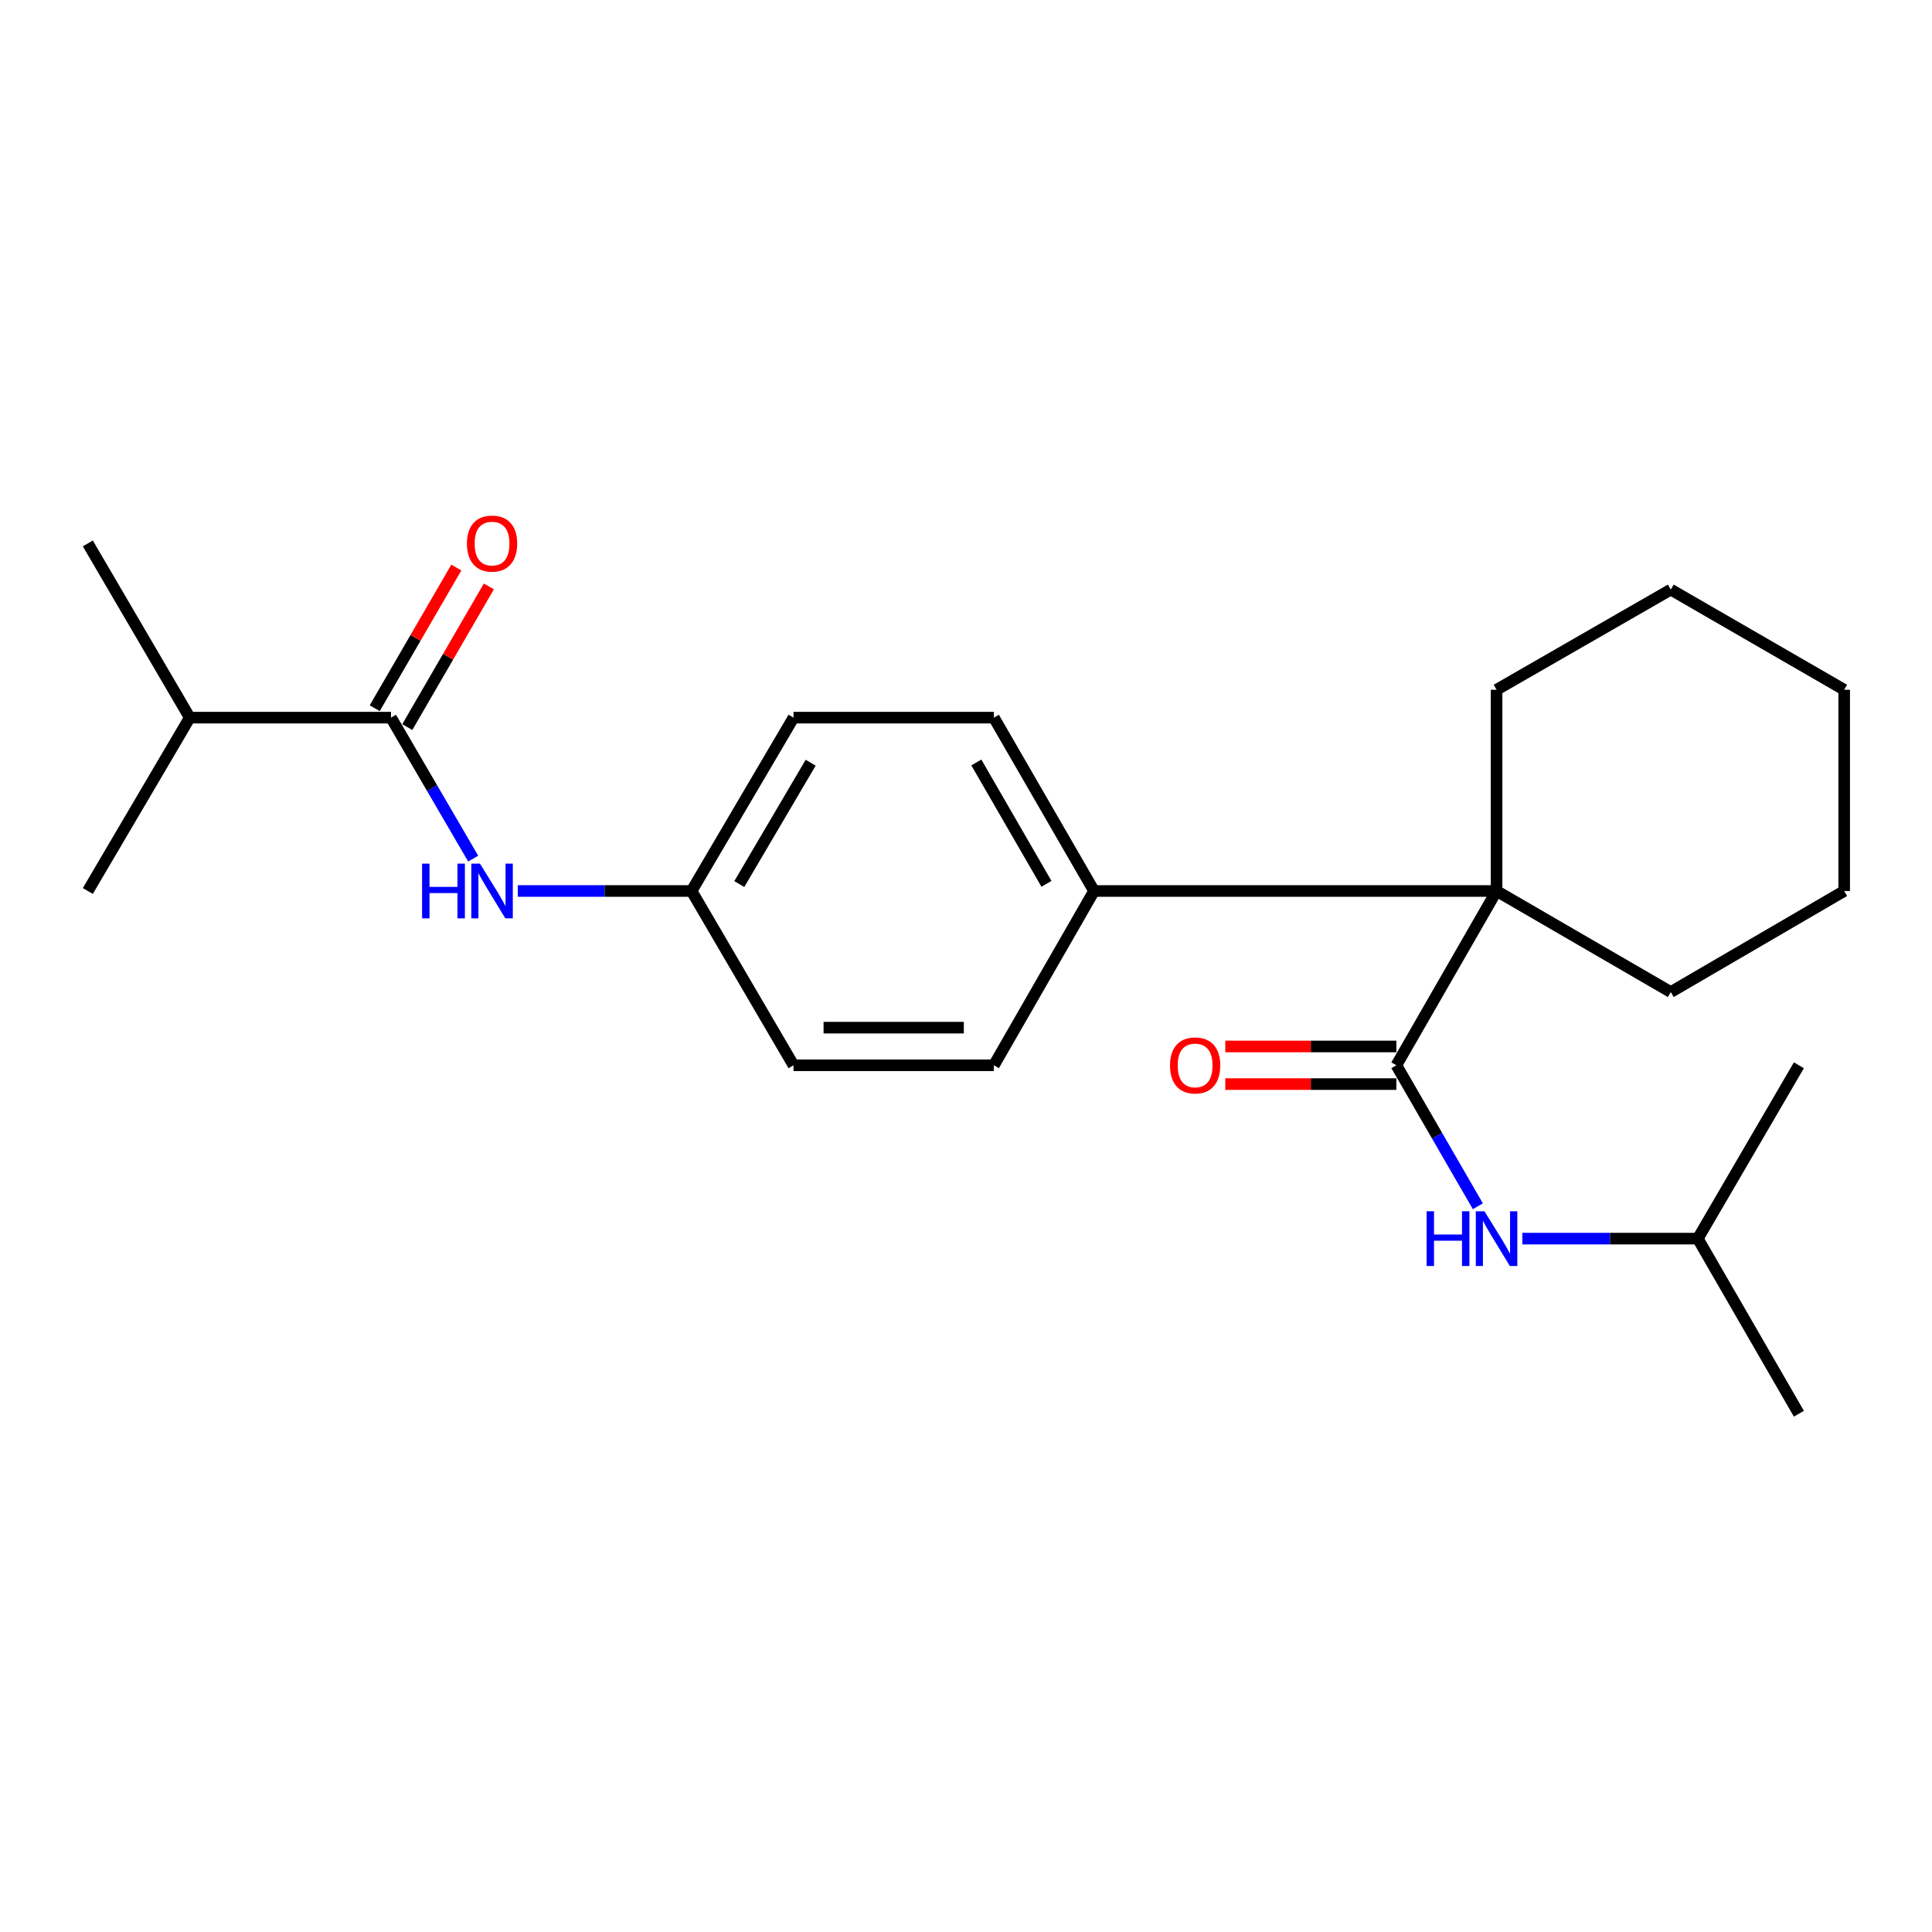 <?xml version='1.0' encoding='iso-8859-1'?>
<svg version='1.1' baseProfile='full'
              xmlns='http://www.w3.org/2000/svg'
                      xmlns:rdkit='http://www.rdkit.org/xml'
                      xmlns:xlink='http://www.w3.org/1999/xlink'
                  xml:space='preserve'
width='1000px' height='1000px' viewBox='0 0 1000 1000'>
<!-- END OF HEADER -->
<rect style='opacity:1.0;fill:#FFFFFF;stroke:none' width='1000' height='1000' x='0' y='0'> </rect>
<path class='bond-0' d='M 722.756,551.387 L 774.623,461.177' style='fill:none;fill-rule:evenodd;stroke:#000000;stroke-width:6px;stroke-linecap:butt;stroke-linejoin:miter;stroke-opacity:1' />
<path class='bond-2' d='M 722.756,551.387 L 743.848,587.873' style='fill:none;fill-rule:evenodd;stroke:#000000;stroke-width:6px;stroke-linecap:butt;stroke-linejoin:miter;stroke-opacity:1' />
<path class='bond-2' d='M 743.848,587.873 L 764.939,624.359' style='fill:none;fill-rule:evenodd;stroke:#0000FF;stroke-width:6px;stroke-linecap:butt;stroke-linejoin:miter;stroke-opacity:1' />
<path class='bond-5' d='M 722.756,541.65 L 678.48,541.65' style='fill:none;fill-rule:evenodd;stroke:#000000;stroke-width:6px;stroke-linecap:butt;stroke-linejoin:miter;stroke-opacity:1' />
<path class='bond-5' d='M 678.48,541.65 L 634.204,541.65' style='fill:none;fill-rule:evenodd;stroke:#FF0000;stroke-width:6px;stroke-linecap:butt;stroke-linejoin:miter;stroke-opacity:1' />
<path class='bond-5' d='M 722.756,561.124 L 678.48,561.124' style='fill:none;fill-rule:evenodd;stroke:#000000;stroke-width:6px;stroke-linecap:butt;stroke-linejoin:miter;stroke-opacity:1' />
<path class='bond-5' d='M 678.48,561.124 L 634.204,561.124' style='fill:none;fill-rule:evenodd;stroke:#FF0000;stroke-width:6px;stroke-linecap:butt;stroke-linejoin:miter;stroke-opacity:1' />
<path class='bond-4' d='M 774.623,461.177 L 566.278,461.177' style='fill:none;fill-rule:evenodd;stroke:#000000;stroke-width:6px;stroke-linecap:butt;stroke-linejoin:miter;stroke-opacity:1' />
<path class='bond-13' d='M 774.623,461.177 L 774.623,357.021' style='fill:none;fill-rule:evenodd;stroke:#000000;stroke-width:6px;stroke-linecap:butt;stroke-linejoin:miter;stroke-opacity:1' />
<path class='bond-14' d='M 774.623,461.177 L 864.801,513.487' style='fill:none;fill-rule:evenodd;stroke:#000000;stroke-width:6px;stroke-linecap:butt;stroke-linejoin:miter;stroke-opacity:1' />
<path class='bond-1' d='M 202.386,371.453 L 223.653,407.937' style='fill:none;fill-rule:evenodd;stroke:#000000;stroke-width:6px;stroke-linecap:butt;stroke-linejoin:miter;stroke-opacity:1' />
<path class='bond-1' d='M 223.653,407.937 L 244.919,444.42' style='fill:none;fill-rule:evenodd;stroke:#0000FF;stroke-width:6px;stroke-linecap:butt;stroke-linejoin:miter;stroke-opacity:1' />
<path class='bond-6' d='M 210.81,376.339 L 231.924,339.933' style='fill:none;fill-rule:evenodd;stroke:#000000;stroke-width:6px;stroke-linecap:butt;stroke-linejoin:miter;stroke-opacity:1' />
<path class='bond-6' d='M 231.924,339.933 L 253.038,303.527' style='fill:none;fill-rule:evenodd;stroke:#FF0000;stroke-width:6px;stroke-linecap:butt;stroke-linejoin:miter;stroke-opacity:1' />
<path class='bond-6' d='M 193.963,366.568 L 215.077,330.163' style='fill:none;fill-rule:evenodd;stroke:#000000;stroke-width:6px;stroke-linecap:butt;stroke-linejoin:miter;stroke-opacity:1' />
<path class='bond-6' d='M 215.077,330.163 L 236.191,293.757' style='fill:none;fill-rule:evenodd;stroke:#FF0000;stroke-width:6px;stroke-linecap:butt;stroke-linejoin:miter;stroke-opacity:1' />
<path class='bond-10' d='M 202.386,371.453 L 98.22,371.453' style='fill:none;fill-rule:evenodd;stroke:#000000;stroke-width:6px;stroke-linecap:butt;stroke-linejoin:miter;stroke-opacity:1' />
<path class='bond-15' d='M 787.967,641.11 L 833.373,641.11' style='fill:none;fill-rule:evenodd;stroke:#0000FF;stroke-width:6px;stroke-linecap:butt;stroke-linejoin:miter;stroke-opacity:1' />
<path class='bond-15' d='M 833.373,641.11 L 878.779,641.11' style='fill:none;fill-rule:evenodd;stroke:#000000;stroke-width:6px;stroke-linecap:butt;stroke-linejoin:miter;stroke-opacity:1' />
<path class='bond-3' d='M 268.008,461.177 L 312.982,461.177' style='fill:none;fill-rule:evenodd;stroke:#0000FF;stroke-width:6px;stroke-linecap:butt;stroke-linejoin:miter;stroke-opacity:1' />
<path class='bond-3' d='M 312.982,461.177 L 357.955,461.177' style='fill:none;fill-rule:evenodd;stroke:#000000;stroke-width:6px;stroke-linecap:butt;stroke-linejoin:miter;stroke-opacity:1' />
<path class='bond-7' d='M 566.278,461.177 L 514.433,371.453' style='fill:none;fill-rule:evenodd;stroke:#000000;stroke-width:6px;stroke-linecap:butt;stroke-linejoin:miter;stroke-opacity:1' />
<path class='bond-7' d='M 541.64,457.462 L 505.348,394.655' style='fill:none;fill-rule:evenodd;stroke:#000000;stroke-width:6px;stroke-linecap:butt;stroke-linejoin:miter;stroke-opacity:1' />
<path class='bond-8' d='M 566.278,461.177 L 514.433,551.387' style='fill:none;fill-rule:evenodd;stroke:#000000;stroke-width:6px;stroke-linecap:butt;stroke-linejoin:miter;stroke-opacity:1' />
<path class='bond-12' d='M 514.433,371.453 L 410.72,371.453' style='fill:none;fill-rule:evenodd;stroke:#000000;stroke-width:6px;stroke-linecap:butt;stroke-linejoin:miter;stroke-opacity:1' />
<path class='bond-11' d='M 514.433,551.387 L 410.72,551.387' style='fill:none;fill-rule:evenodd;stroke:#000000;stroke-width:6px;stroke-linecap:butt;stroke-linejoin:miter;stroke-opacity:1' />
<path class='bond-11' d='M 498.876,531.912 L 426.277,531.912' style='fill:none;fill-rule:evenodd;stroke:#000000;stroke-width:6px;stroke-linecap:butt;stroke-linejoin:miter;stroke-opacity:1' />
<path class='bond-9' d='M 357.955,461.177 L 410.72,551.387' style='fill:none;fill-rule:evenodd;stroke:#000000;stroke-width:6px;stroke-linecap:butt;stroke-linejoin:miter;stroke-opacity:1' />
<path class='bond-24' d='M 357.955,461.177 L 410.72,371.453' style='fill:none;fill-rule:evenodd;stroke:#000000;stroke-width:6px;stroke-linecap:butt;stroke-linejoin:miter;stroke-opacity:1' />
<path class='bond-24' d='M 382.657,457.59 L 419.592,394.784' style='fill:none;fill-rule:evenodd;stroke:#000000;stroke-width:6px;stroke-linecap:butt;stroke-linejoin:miter;stroke-opacity:1' />
<path class='bond-16' d='M 98.22,371.453 L 45.455,281.276' style='fill:none;fill-rule:evenodd;stroke:#000000;stroke-width:6px;stroke-linecap:butt;stroke-linejoin:miter;stroke-opacity:1' />
<path class='bond-17' d='M 98.22,371.453 L 45.455,461.177' style='fill:none;fill-rule:evenodd;stroke:#000000;stroke-width:6px;stroke-linecap:butt;stroke-linejoin:miter;stroke-opacity:1' />
<path class='bond-20' d='M 774.623,357.021 L 864.801,305.175' style='fill:none;fill-rule:evenodd;stroke:#000000;stroke-width:6px;stroke-linecap:butt;stroke-linejoin:miter;stroke-opacity:1' />
<path class='bond-21' d='M 864.801,513.487 L 954.545,461.177' style='fill:none;fill-rule:evenodd;stroke:#000000;stroke-width:6px;stroke-linecap:butt;stroke-linejoin:miter;stroke-opacity:1' />
<path class='bond-18' d='M 878.779,641.11 L 931.1,551.387' style='fill:none;fill-rule:evenodd;stroke:#000000;stroke-width:6px;stroke-linecap:butt;stroke-linejoin:miter;stroke-opacity:1' />
<path class='bond-19' d='M 878.779,641.11 L 931.1,731.742' style='fill:none;fill-rule:evenodd;stroke:#000000;stroke-width:6px;stroke-linecap:butt;stroke-linejoin:miter;stroke-opacity:1' />
<path class='bond-23' d='M 864.801,305.175 L 954.545,357.021' style='fill:none;fill-rule:evenodd;stroke:#000000;stroke-width:6px;stroke-linecap:butt;stroke-linejoin:miter;stroke-opacity:1' />
<path class='bond-22' d='M 954.545,461.177 L 954.545,357.021' style='fill:none;fill-rule:evenodd;stroke:#000000;stroke-width:6px;stroke-linecap:butt;stroke-linejoin:miter;stroke-opacity:1' />
<path  class='atom-3' d='M 738.403 626.95
L 742.243 626.95
L 742.243 638.99
L 756.723 638.99
L 756.723 626.95
L 760.563 626.95
L 760.563 655.27
L 756.723 655.27
L 756.723 642.19
L 742.243 642.19
L 742.243 655.27
L 738.403 655.27
L 738.403 626.95
' fill='#0000FF'/>
<path  class='atom-3' d='M 768.363 626.95
L 777.643 641.95
Q 778.563 643.43, 780.043 646.11
Q 781.523 648.79, 781.603 648.95
L 781.603 626.95
L 785.363 626.95
L 785.363 655.27
L 781.483 655.27
L 771.523 638.87
Q 770.363 636.95, 769.123 634.75
Q 767.923 632.55, 767.563 631.87
L 767.563 655.27
L 763.883 655.27
L 763.883 626.95
L 768.363 626.95
' fill='#0000FF'/>
<path  class='atom-4' d='M 218.466 447.017
L 222.306 447.017
L 222.306 459.057
L 236.786 459.057
L 236.786 447.017
L 240.626 447.017
L 240.626 475.337
L 236.786 475.337
L 236.786 462.257
L 222.306 462.257
L 222.306 475.337
L 218.466 475.337
L 218.466 447.017
' fill='#0000FF'/>
<path  class='atom-4' d='M 248.426 447.017
L 257.706 462.017
Q 258.626 463.497, 260.106 466.177
Q 261.586 468.857, 261.666 469.017
L 261.666 447.017
L 265.426 447.017
L 265.426 475.337
L 261.546 475.337
L 251.586 458.937
Q 250.426 457.017, 249.186 454.817
Q 247.986 452.617, 247.626 451.937
L 247.626 475.337
L 243.946 475.337
L 243.946 447.017
L 248.426 447.017
' fill='#0000FF'/>
<path  class='atom-6' d='M 605.6 551.467
Q 605.6 544.667, 608.96 540.867
Q 612.32 537.067, 618.6 537.067
Q 624.88 537.067, 628.24 540.867
Q 631.6 544.667, 631.6 551.467
Q 631.6 558.347, 628.2 562.267
Q 624.8 566.147, 618.6 566.147
Q 612.36 566.147, 608.96 562.267
Q 605.6 558.387, 605.6 551.467
M 618.6 562.947
Q 622.92 562.947, 625.24 560.067
Q 627.6 557.147, 627.6 551.467
Q 627.6 545.907, 625.24 543.107
Q 622.92 540.267, 618.6 540.267
Q 614.28 540.267, 611.92 543.067
Q 609.6 545.867, 609.6 551.467
Q 609.6 557.187, 611.92 560.067
Q 614.28 562.947, 618.6 562.947
' fill='#FF0000'/>
<path  class='atom-7' d='M 241.686 281.356
Q 241.686 274.556, 245.046 270.756
Q 248.406 266.956, 254.686 266.956
Q 260.966 266.956, 264.326 270.756
Q 267.686 274.556, 267.686 281.356
Q 267.686 288.236, 264.286 292.156
Q 260.886 296.036, 254.686 296.036
Q 248.446 296.036, 245.046 292.156
Q 241.686 288.276, 241.686 281.356
M 254.686 292.836
Q 259.006 292.836, 261.326 289.956
Q 263.686 287.036, 263.686 281.356
Q 263.686 275.796, 261.326 272.996
Q 259.006 270.156, 254.686 270.156
Q 250.366 270.156, 248.006 272.956
Q 245.686 275.756, 245.686 281.356
Q 245.686 287.076, 248.006 289.956
Q 250.366 292.836, 254.686 292.836
' fill='#FF0000'/>
</svg>
